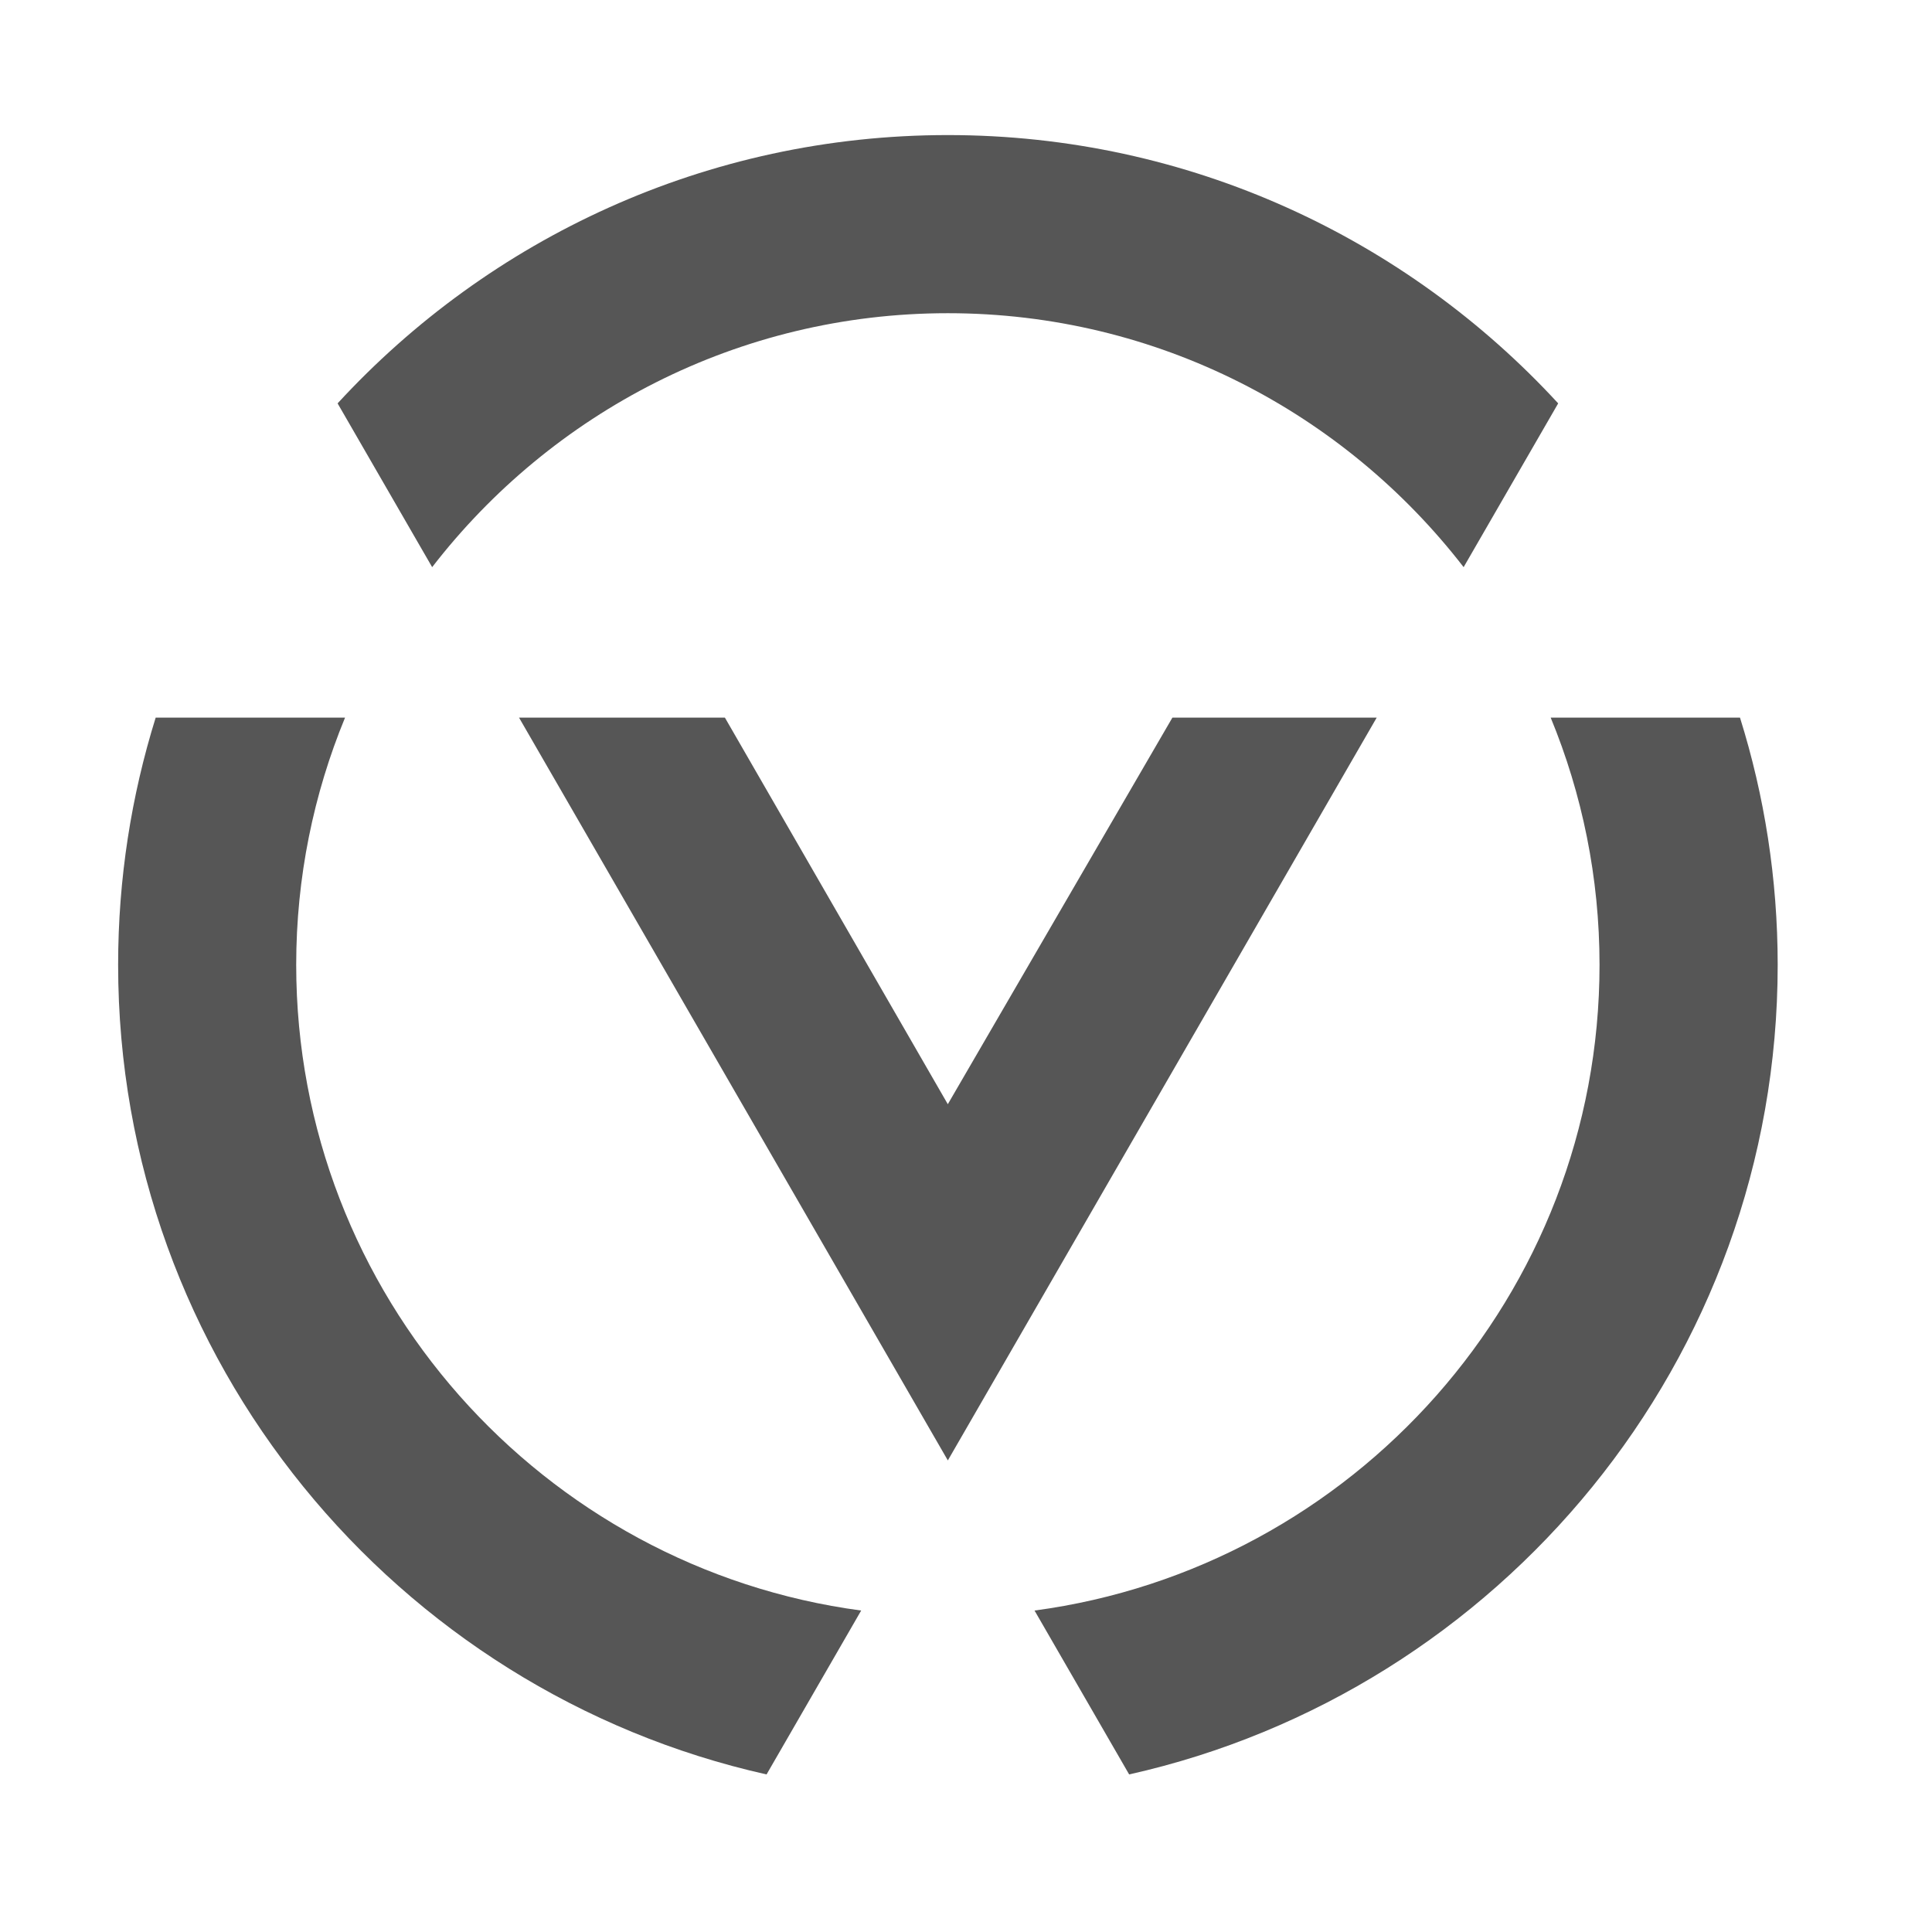 <?xml version="1.0" encoding="utf-8"?>
<!-- Generator: Adobe Illustrator 16.0.0, SVG Export Plug-In . SVG Version: 6.00 Build 0)  -->
<!DOCTYPE svg PUBLIC "-//W3C//DTD SVG 1.1//EN" "http://www.w3.org/Graphics/SVG/1.1/DTD/svg11.dtd">
<svg version="1.1" id="Layer_1" xmlns="http://www.w3.org/2000/svg" xmlns:xlink="http://www.w3.org/1999/xlink" x="0px" y="0px" xml:space="preserve" enable-background="new 0 0 264.68 150.678" height="120px" width="120px" viewBox="103 42 60 70">
<rect fill="none" height="120.678" width="174.68"/>
<g>
	<polygon fill="#565656" points="147.881,68 140.479,68 132.342,82.006 132.342,82.004 132.34,82.006 124.264,68 116.805,68    132.342,94.914  "/>
	<path fill="#565656" d="M108.732,76.957c0-3.168,0.631-6.193,1.77-8.957h-6.861c-0.883,2.832-1.361,5.84-1.361,8.957   c0,14.322,10.066,26.328,23.494,29.334l3.428-5.938C117.662,98.813,108.732,88.912,108.732,76.957z"/>
	<path fill="#565656" d="M161.043,68h-6.859c1.139,2.764,1.77,5.789,1.77,8.957c0,11.955-8.93,21.854-20.471,23.396l3.428,5.938   c13.428-3.006,23.498-15.012,23.498-29.334C162.408,73.84,161.93,70.832,161.043,68z"/>
	<path fill="#565656" d="M132.342,53.348c7.598,0,14.365,3.609,18.688,9.201l3.426-5.934c-5.498-5.973-13.375-9.721-22.113-9.721   c-8.736,0-16.615,3.748-22.111,9.721l3.426,5.934C117.979,56.957,124.744,53.348,132.342,53.348z"/>
</g>
</svg>

